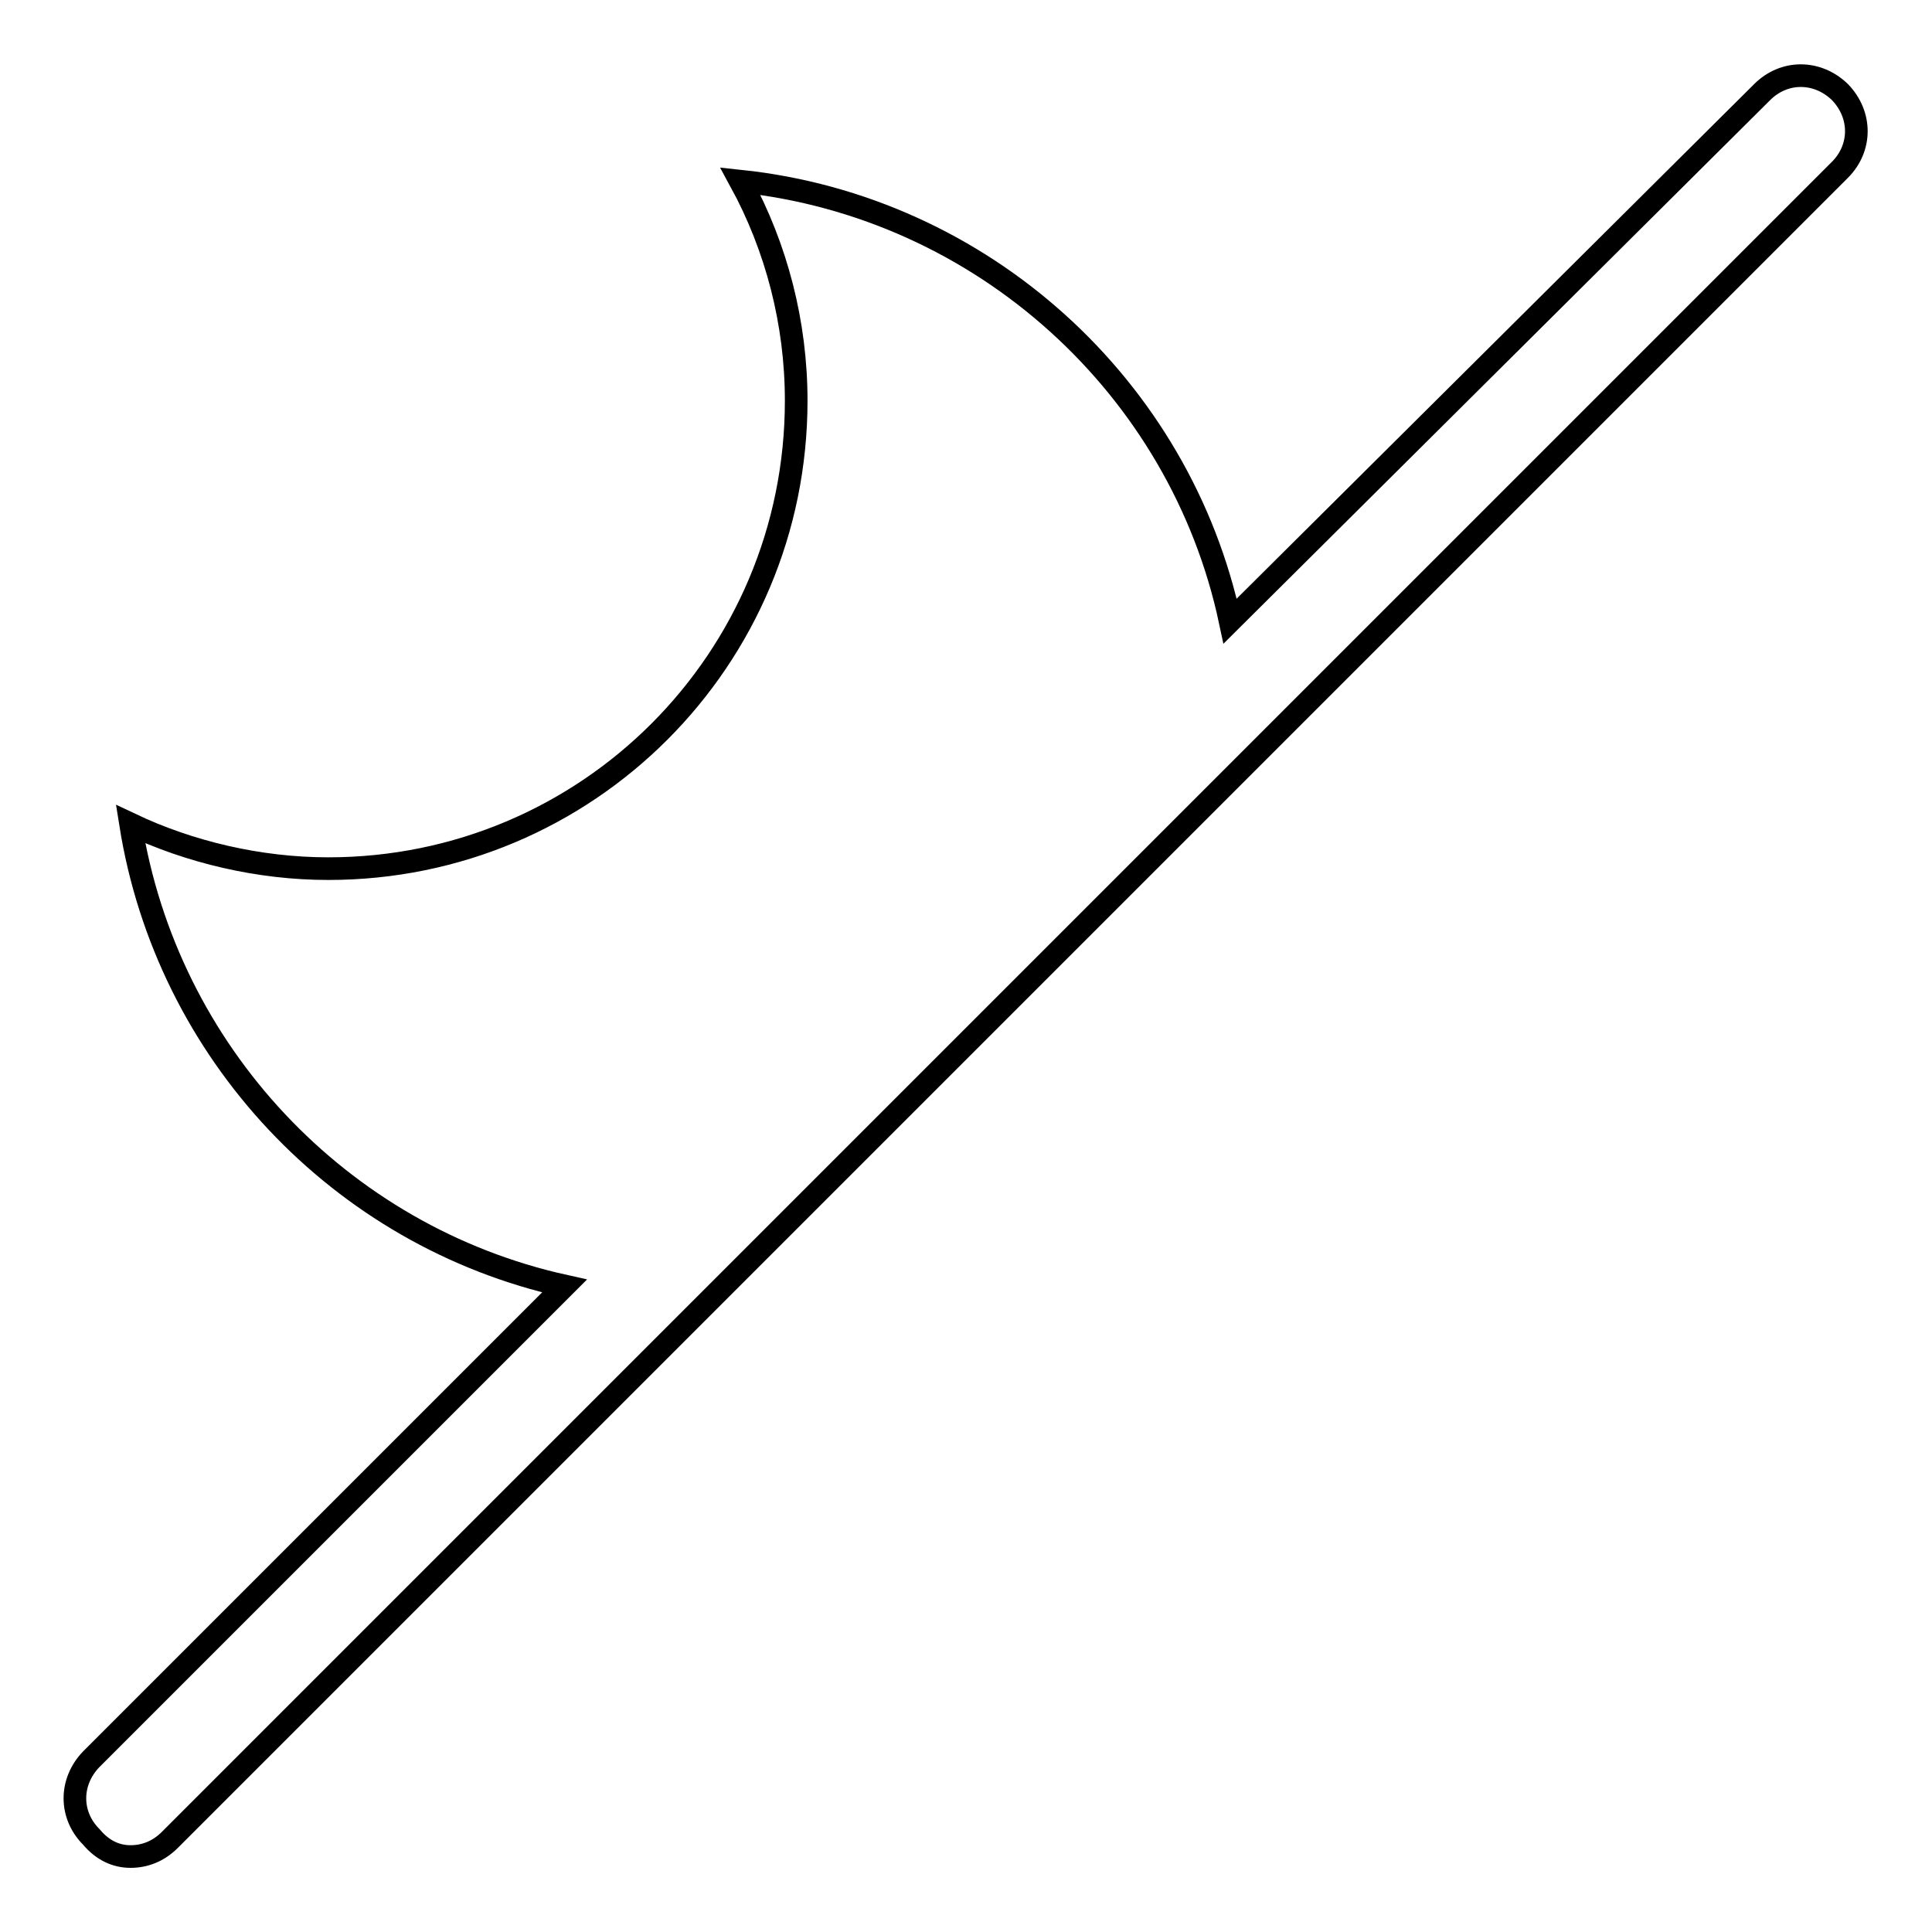 <?xml version="1.0" encoding="utf-8"?>
<!-- Svg Vector Icons : http://www.onlinewebfonts.com/icon -->
<!DOCTYPE svg PUBLIC "-//W3C//DTD SVG 1.1//EN" "http://www.w3.org/Graphics/SVG/1.1/DTD/svg11.dtd">
<svg version="1.1" xmlns="http://www.w3.org/2000/svg" xmlns:xlink="http://www.w3.org/1999/xlink" x="0px" y="0px" viewBox="0 0 256 256" enable-background="new 0 0 256 256" xml:space="preserve">
<g> <path stroke-width="3" fill-opacity="0" stroke="#000000"  d="M243.8,12.2c-3-2.9-7.4-2.9-10.3,0L163,82.3c-6.6-31-32.8-54.9-64.9-58.3c4.8,8.8,7.4,18.8,7.4,29.1 c0,34.3-27.7,62-62,62c-9.2,0-18.4-2.2-26.2-5.9c4.8,30.2,27.7,54.6,57.5,61.2l-62.7,62.7c-2.9,3-2.9,7.4,0,10.3 c1.5,1.8,3.3,2.6,5.2,2.6s3.7-0.7,5.2-2.2L243.8,22.5C246.7,19.6,246.7,15.2,243.8,12.2z"/></g>
</svg>